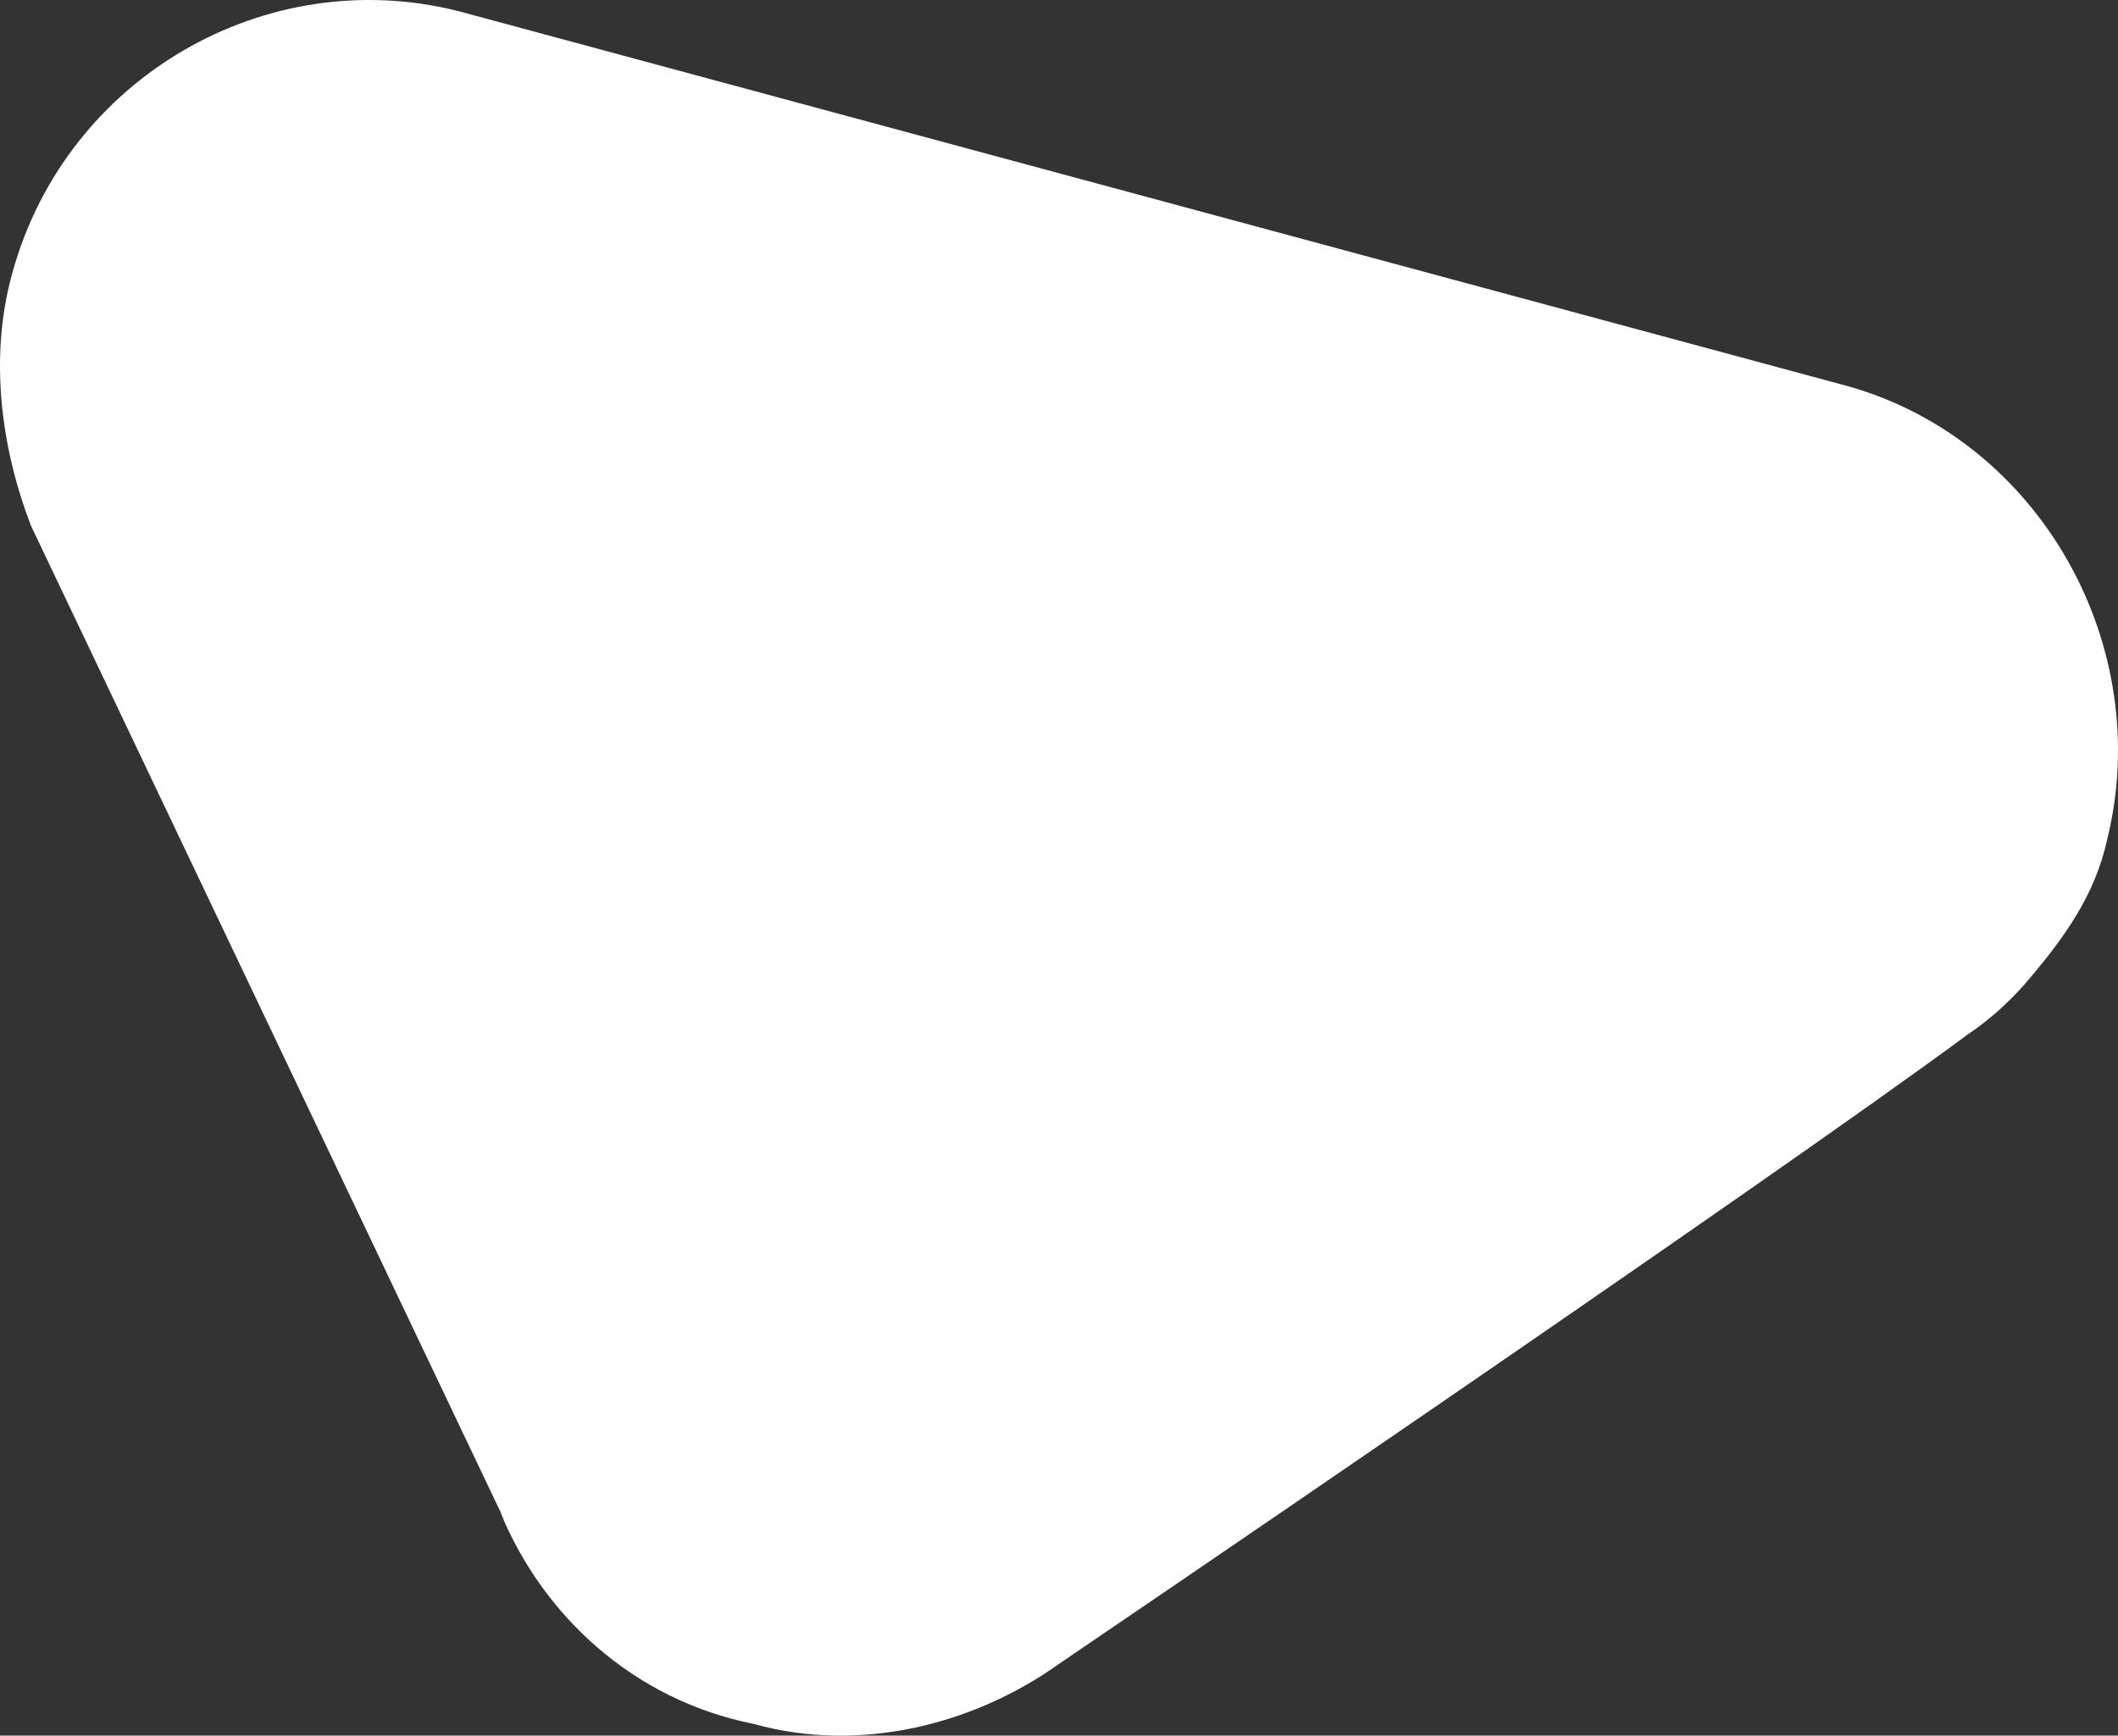 <svg width="803" height="658" viewBox="0 0 803 658" fill="none" xmlns="http://www.w3.org/2000/svg">
<rect x="0" y="0" width="803" height="658" fill="#333333" stroke="none"/>
<path d="M173.689 4.19C100.68 -14.165 25.389 29.428 4.855 102.848C-4.271 134.97 0.292 169.385 11.7 199.212L191.942 577.785L189.66 573.196C205.631 612.201 239.854 644.322 285.485 653.5C326.553 664.971 369.902 653.5 401.844 630.556C401.844 630.556 668.785 449.3 746.358 391.94C760.047 382.763 769.173 371.291 769.173 371.291C782.863 355.23 794.27 339.169 798.834 318.52C817.086 245.1 773.737 167.091 700.727 146.441L173.689 4.19Z" fill="white"/>
</svg>
